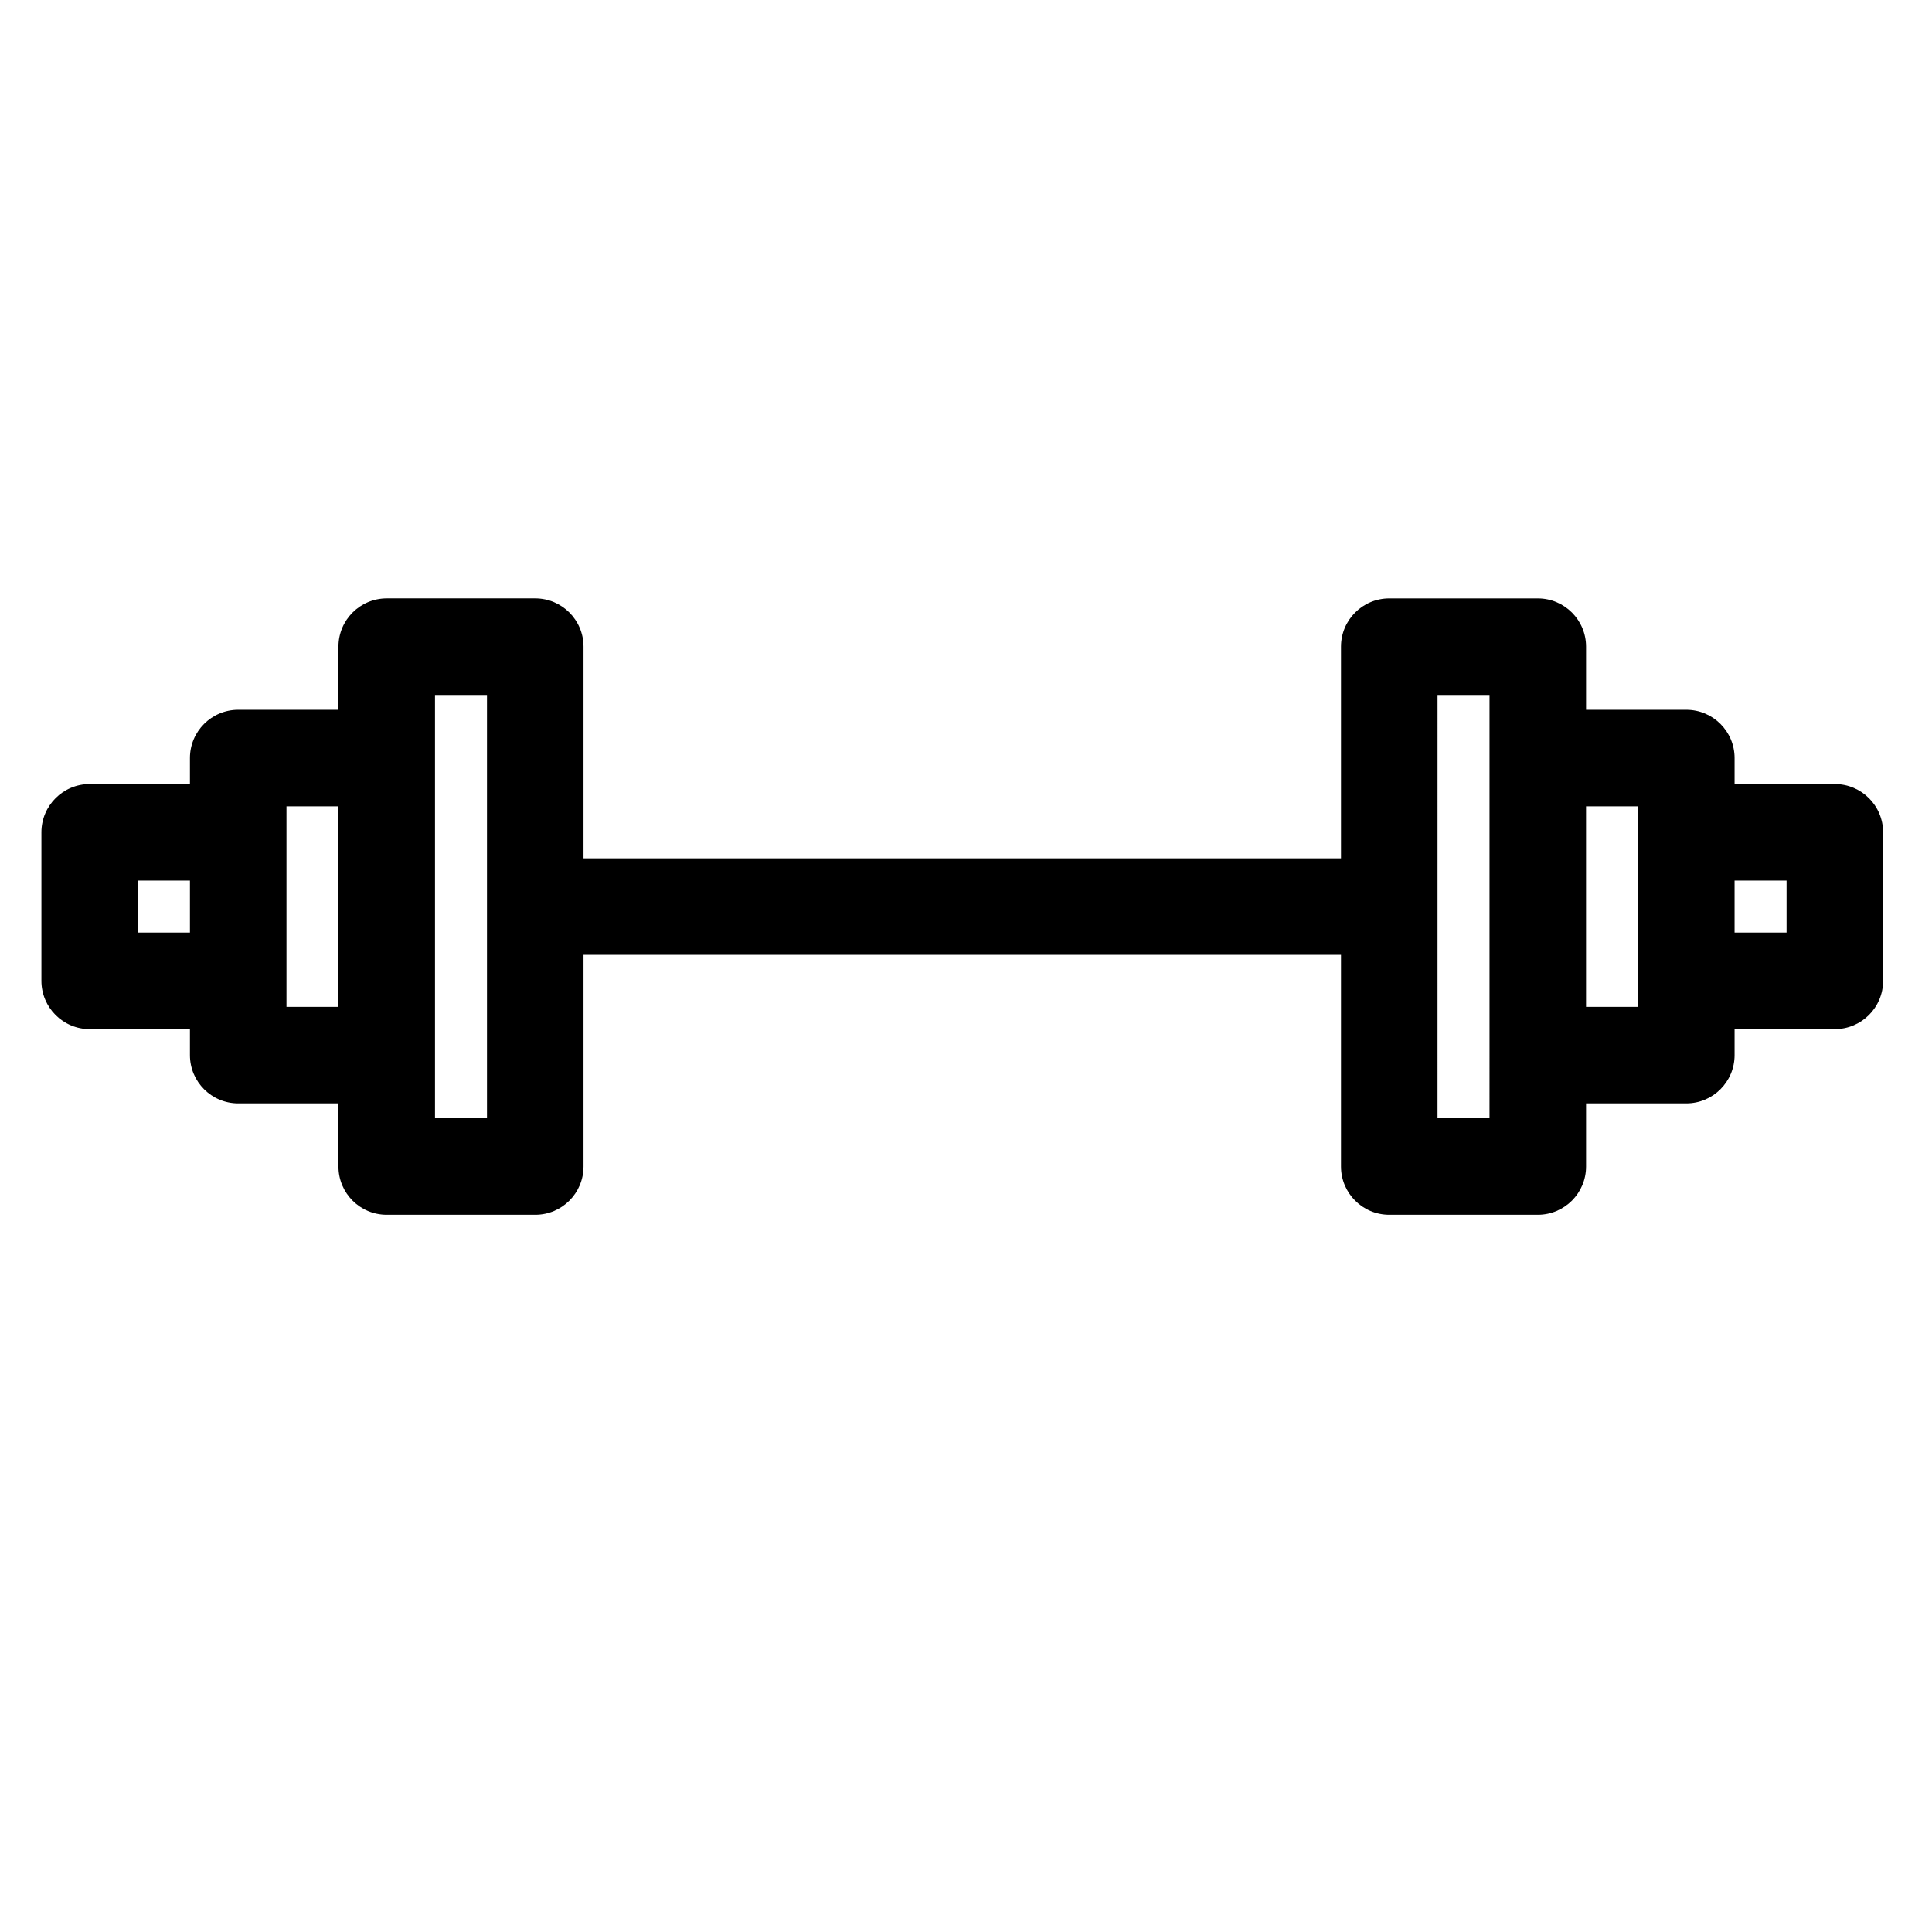 <?xml version="1.0" encoding="UTF-8"?>
<!-- Uploaded to: SVG Repo, www.svgrepo.com, Generator: SVG Repo Mixer Tools -->
<svg fill="#000000" width="800px" height="800px" version="1.1" viewBox="144 144 512 512" xmlns="http://www.w3.org/2000/svg">
 <path d="m630.25 351.78h-26.566v-6.887c0-7.066-5.727-12.793-12.793-12.793h-26.566v-16.727c0-7.066-5.727-12.793-12.793-12.793h-39.359c-7.066 0-12.793 5.727-12.793 12.793v56.09l-200.74-0.004v-56.09c0-7.066-5.727-12.793-12.793-12.793h-39.359c-7.066 0-12.793 5.727-12.793 12.793v16.727l-26.566 0.004c-7.066 0-12.793 5.727-12.793 12.793v6.887h-26.566c-7.066 0-12.793 5.727-12.793 12.793v39.359c0 7.066 5.727 12.793 12.793 12.793h26.566v6.887c0 7.066 5.727 12.793 12.793 12.793h26.566v16.727c0 7.066 5.727 12.793 12.793 12.793h39.359c7.066 0 12.793-5.727 12.793-12.793v-56.09h200.74v56.09c0 7.066 5.727 12.793 12.793 12.793h39.359c7.066 0 12.793-5.727 12.793-12.793v-16.727h26.566c7.066 0 12.793-5.727 12.793-12.793v-6.887h26.566c7.066 0 12.793-5.727 12.793-12.793v-39.359c0-7.066-5.727-12.793-12.793-12.793zm-449.69 39.359v-13.777h13.777v13.777zm39.359 19.684v-53.133h13.777v53.137zm53.137 29.52h-13.777v-112.17h13.777zm265.68 0h-13.777l0.004-112.18h13.777v95.445zm39.359-29.52h-13.777v-53.137h13.777zm39.363-19.684h-13.777v-13.777h13.777z"/>
</svg>